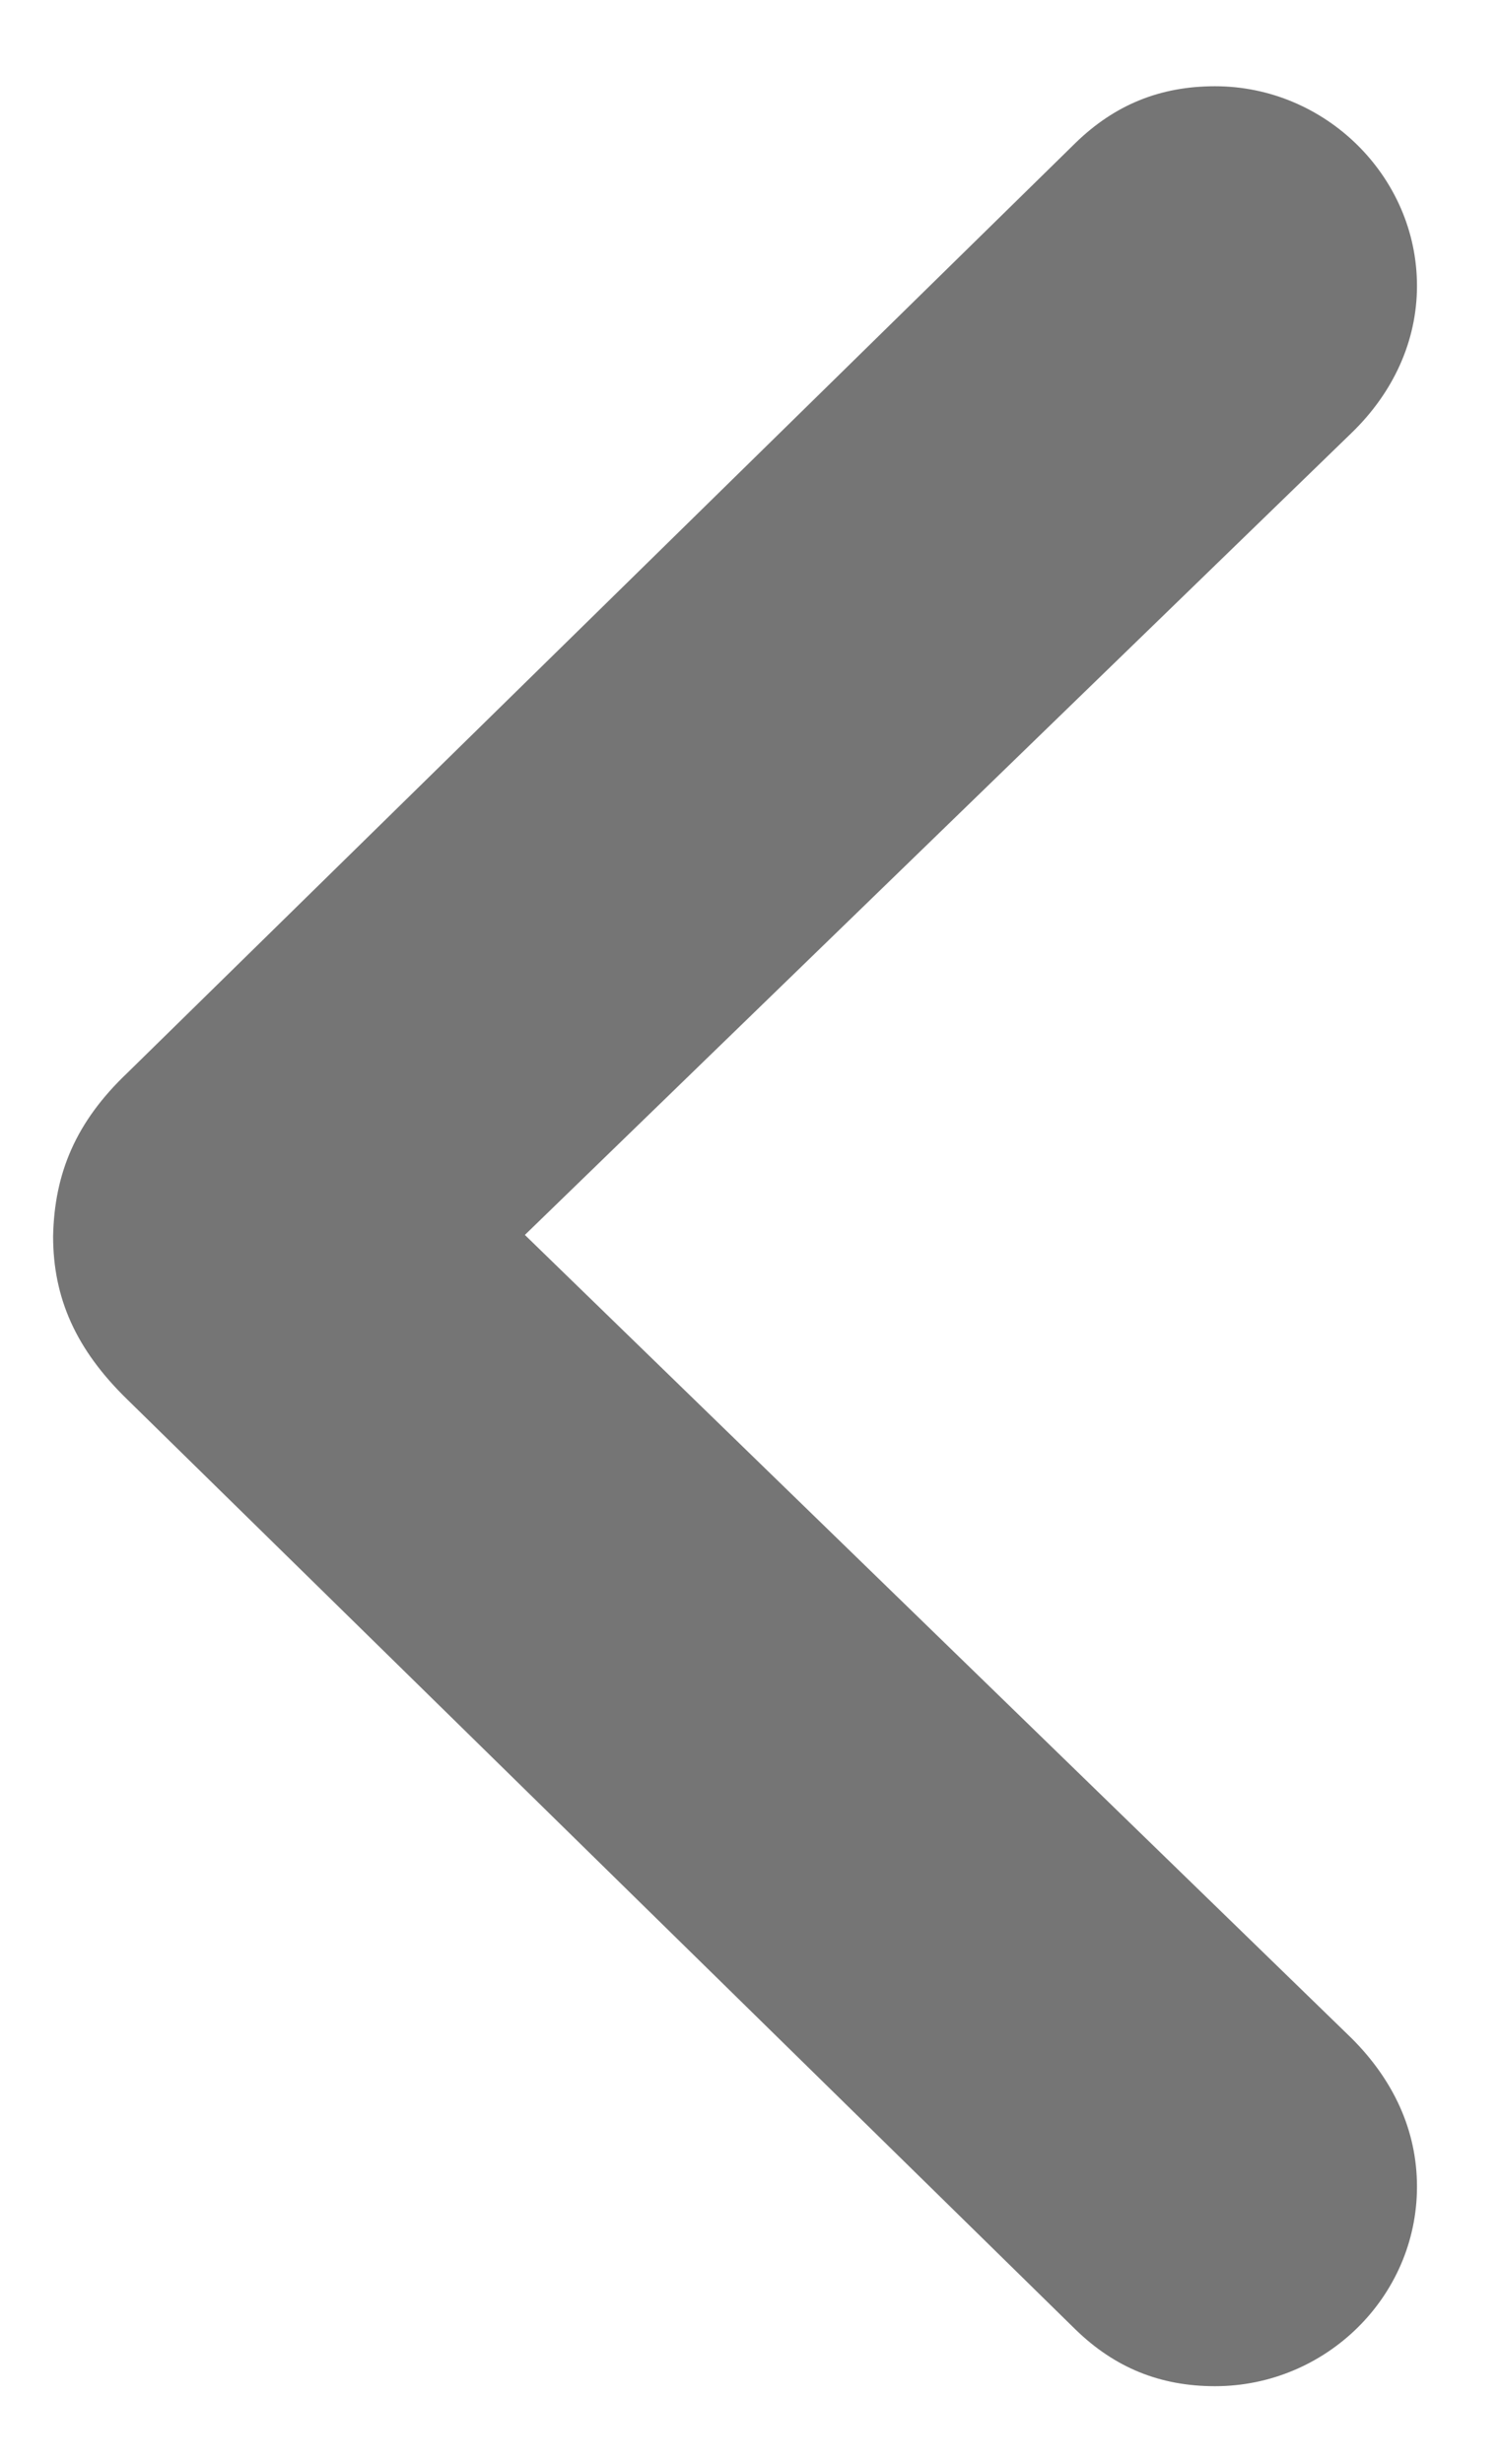 <svg width="14" height="23" viewBox="0 0 14 23" fill="none" xmlns="http://www.w3.org/2000/svg">
<path d="M0.496 11.539C0.496 12.113 0.707 12.594 1.188 13.062L10.047 21.746C10.41 22.098 10.832 22.273 11.348 22.273C12.379 22.273 13.234 21.441 13.234 20.41C13.234 19.883 13.012 19.414 12.625 19.027L4.902 11.527L12.625 4.039C13.012 3.664 13.234 3.184 13.234 2.668C13.234 1.648 12.379 0.805 11.348 0.805C10.832 0.805 10.41 0.98 10.047 1.332L1.188 10.016C0.707 10.473 0.508 10.953 0.496 11.539Z" fill="#757575"/>
</svg>
